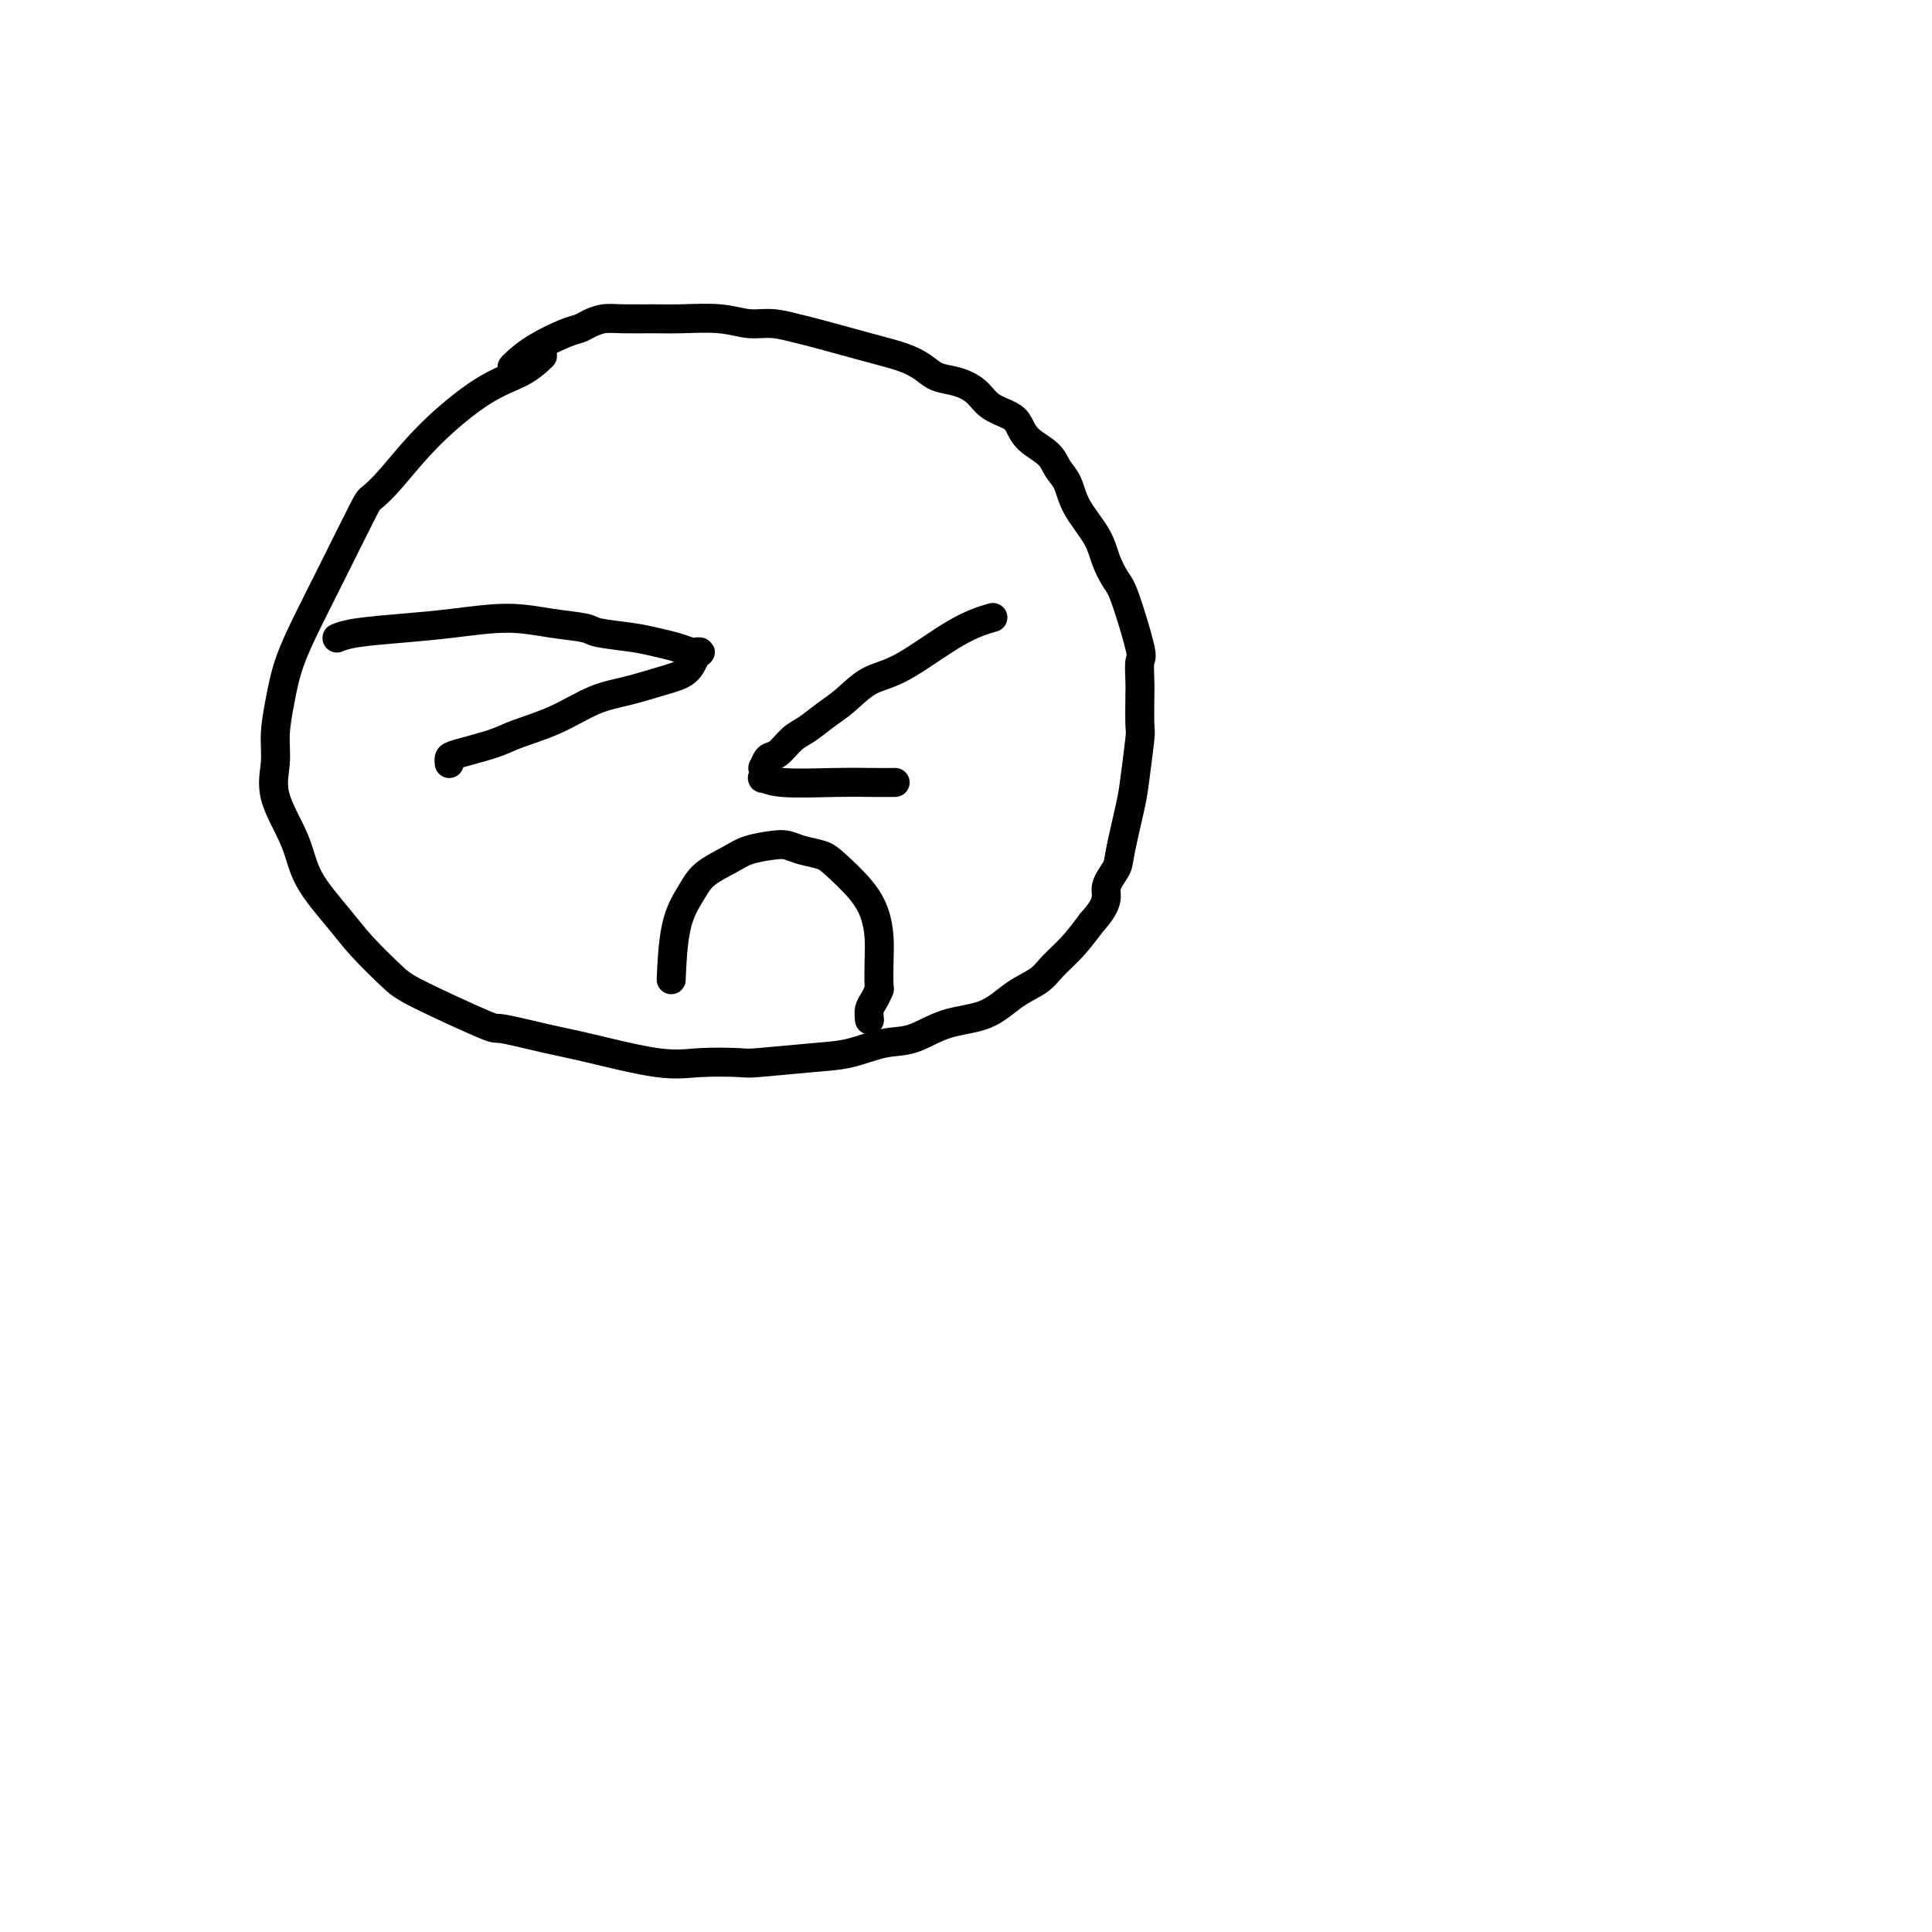 <svg viewBox='0 0 400 400' version='1.1' xmlns='http://www.w3.org/2000/svg' xmlns:xlink='http://www.w3.org/1999/xlink'><g fill='none' stroke='#000000' stroke-width='6' stroke-linecap='round' stroke-linejoin='round'><path d='M112,74c0.284,-0.274 0.569,-0.548 0,0c-0.569,0.548 -1.991,1.920 -4,3c-2.009,1.080 -4.604,1.870 -8,4c-3.396,2.130 -7.594,5.599 -11,9c-3.406,3.401 -6.020,6.734 -8,9c-1.980,2.266 -3.325,3.464 -4,4c-0.675,0.536 -0.681,0.409 -2,3c-1.319,2.591 -3.951,7.899 -6,12c-2.049,4.101 -3.515,6.993 -5,10c-1.485,3.007 -2.990,6.127 -4,9c-1.010,2.873 -1.525,5.498 -2,8c-0.475,2.502 -0.909,4.882 -1,7c-0.091,2.118 0.163,3.973 0,6c-0.163,2.027 -0.742,4.227 0,7c0.742,2.773 2.803,6.118 4,9c1.197,2.882 1.528,5.299 3,8c1.472,2.701 4.084,5.684 6,8c1.916,2.316 3.137,3.964 5,6c1.863,2.036 4.370,4.461 6,6c1.630,1.539 2.384,2.193 6,4c3.616,1.807 10.093,4.769 13,6c2.907,1.231 2.244,0.733 4,1c1.756,0.267 5.931,1.301 9,2c3.069,0.699 5.031,1.064 9,2c3.969,0.936 9.946,2.444 14,3c4.054,0.556 6.185,0.161 9,0c2.815,-0.161 6.313,-0.089 8,0c1.687,0.089 1.562,0.195 4,0c2.438,-0.195 7.440,-0.689 11,-1c3.560,-0.311 5.679,-0.437 8,-1c2.321,-0.563 4.843,-1.561 7,-2c2.157,-0.439 3.950,-0.319 6,-1c2.050,-0.681 4.358,-2.163 7,-3c2.642,-0.837 5.620,-1.030 8,-2c2.380,-0.970 4.163,-2.716 6,-4c1.837,-1.284 3.730,-2.107 5,-3c1.270,-0.893 1.919,-1.856 3,-3c1.081,-1.144 2.595,-2.470 4,-4c1.405,-1.530 2.703,-3.265 4,-5'/><path d='M226,191c3.970,-4.312 2.895,-5.594 3,-7c0.105,-1.406 1.391,-2.938 2,-4c0.609,-1.062 0.541,-1.656 1,-4c0.459,-2.344 1.443,-6.438 2,-9c0.557,-2.562 0.685,-3.590 1,-6c0.315,-2.410 0.816,-6.201 1,-8c0.184,-1.799 0.052,-1.605 0,-3c-0.052,-1.395 -0.024,-4.380 0,-6c0.024,-1.620 0.043,-1.874 0,-3c-0.043,-1.126 -0.147,-3.122 0,-4c0.147,-0.878 0.547,-0.638 0,-3c-0.547,-2.362 -2.041,-7.327 -3,-10c-0.959,-2.673 -1.383,-3.055 -2,-4c-0.617,-0.945 -1.426,-2.455 -2,-4c-0.574,-1.545 -0.914,-3.127 -2,-5c-1.086,-1.873 -2.917,-4.038 -4,-6c-1.083,-1.962 -1.417,-3.723 -2,-5c-0.583,-1.277 -1.414,-2.072 -2,-3c-0.586,-0.928 -0.926,-1.991 -2,-3c-1.074,-1.009 -2.881,-1.964 -4,-3c-1.119,-1.036 -1.551,-2.151 -2,-3c-0.449,-0.849 -0.914,-1.431 -2,-2c-1.086,-0.569 -2.793,-1.125 -4,-2c-1.207,-0.875 -1.914,-2.069 -3,-3c-1.086,-0.931 -2.552,-1.599 -4,-2c-1.448,-0.401 -2.878,-0.535 -4,-1c-1.122,-0.465 -1.936,-1.262 -3,-2c-1.064,-0.738 -2.377,-1.417 -4,-2c-1.623,-0.583 -3.556,-1.069 -7,-2c-3.444,-0.931 -8.399,-2.306 -11,-3c-2.601,-0.694 -2.848,-0.708 -4,-1c-1.152,-0.292 -3.208,-0.863 -5,-1c-1.792,-0.137 -3.319,0.160 -5,0c-1.681,-0.160 -3.517,-0.776 -6,-1c-2.483,-0.224 -5.614,-0.057 -8,0c-2.386,0.057 -4.029,0.005 -6,0c-1.971,-0.005 -4.272,0.039 -6,0c-1.728,-0.039 -2.885,-0.159 -4,0c-1.115,0.159 -2.190,0.599 -3,1c-0.810,0.401 -1.355,0.762 -2,1c-0.645,0.238 -1.388,0.351 -3,1c-1.612,0.649 -4.092,1.834 -6,3c-1.908,1.166 -3.245,2.314 -4,3c-0.755,0.686 -0.930,0.910 -1,1c-0.070,0.090 -0.035,0.045 0,0'/><path d='M70,132c-0.211,0.088 -0.422,0.177 0,0c0.422,-0.177 1.478,-0.619 4,-1c2.522,-0.381 6.511,-0.702 10,-1c3.489,-0.298 6.477,-0.574 10,-1c3.523,-0.426 7.579,-1.001 11,-1c3.421,0.001 6.207,0.578 9,1c2.793,0.422 5.594,0.690 7,1c1.406,0.310 1.417,0.661 3,1c1.583,0.339 4.738,0.665 7,1c2.262,0.335 3.630,0.678 5,1c1.370,0.322 2.743,0.623 4,1c1.257,0.377 2.400,0.829 3,1c0.600,0.171 0.659,0.062 1,0c0.341,-0.062 0.964,-0.077 1,0c0.036,0.077 -0.515,0.245 -1,1c-0.485,0.755 -0.906,2.095 -2,3c-1.094,0.905 -2.863,1.373 -5,2c-2.137,0.627 -4.644,1.414 -7,2c-2.356,0.586 -4.561,0.973 -7,2c-2.439,1.027 -5.113,2.695 -8,4c-2.887,1.305 -5.989,2.248 -8,3c-2.011,0.752 -2.931,1.312 -5,2c-2.069,0.688 -5.286,1.505 -7,2c-1.714,0.495 -1.923,0.669 -2,1c-0.077,0.331 -0.021,0.820 0,1c0.021,0.180 0.006,0.051 0,0c-0.006,-0.051 -0.003,-0.026 0,0'/><path d='M205,128c0.507,-0.144 1.014,-0.289 0,0c-1.014,0.289 -3.547,1.010 -7,3c-3.453,1.990 -7.824,5.247 -11,7c-3.176,1.753 -5.157,2.001 -7,3c-1.843,0.999 -3.547,2.748 -5,4c-1.453,1.252 -2.655,2.008 -4,3c-1.345,0.992 -2.833,2.221 -4,3c-1.167,0.779 -2.011,1.107 -3,2c-0.989,0.893 -2.121,2.352 -3,3c-0.879,0.648 -1.505,0.484 -2,1c-0.495,0.516 -0.859,1.711 -1,2c-0.141,0.289 -0.060,-0.329 0,0c0.060,0.329 0.098,1.605 0,2c-0.098,0.395 -0.330,-0.090 0,0c0.330,0.090 1.224,0.756 4,1c2.776,0.244 7.435,0.065 11,0c3.565,-0.065 6.037,-0.018 8,0c1.963,0.018 3.418,0.005 4,0c0.582,-0.005 0.291,-0.003 0,0'/><path d='M139,202c-0.003,0.068 -0.005,0.136 0,0c0.005,-0.136 0.019,-0.476 0,0c-0.019,0.476 -0.070,1.768 0,0c0.070,-1.768 0.260,-6.596 1,-10c0.740,-3.404 2.029,-5.385 3,-7c0.971,-1.615 1.625,-2.864 3,-4c1.375,-1.136 3.472,-2.158 5,-3c1.528,-0.842 2.485,-1.505 4,-2c1.515,-0.495 3.586,-0.823 5,-1c1.414,-0.177 2.171,-0.204 3,0c0.829,0.204 1.731,0.640 3,1c1.269,0.360 2.904,0.644 4,1c1.096,0.356 1.653,0.785 3,2c1.347,1.215 3.485,3.216 5,5c1.515,1.784 2.407,3.352 3,5c0.593,1.648 0.888,3.376 1,5c0.112,1.624 0.040,3.145 0,5c-0.040,1.855 -0.049,4.046 0,5c0.049,0.954 0.157,0.673 0,1c-0.157,0.327 -0.578,1.263 -1,2c-0.422,0.737 -0.844,1.275 -1,2c-0.156,0.725 -0.044,1.636 0,2c0.044,0.364 0.022,0.182 0,0'/></g>
</svg>